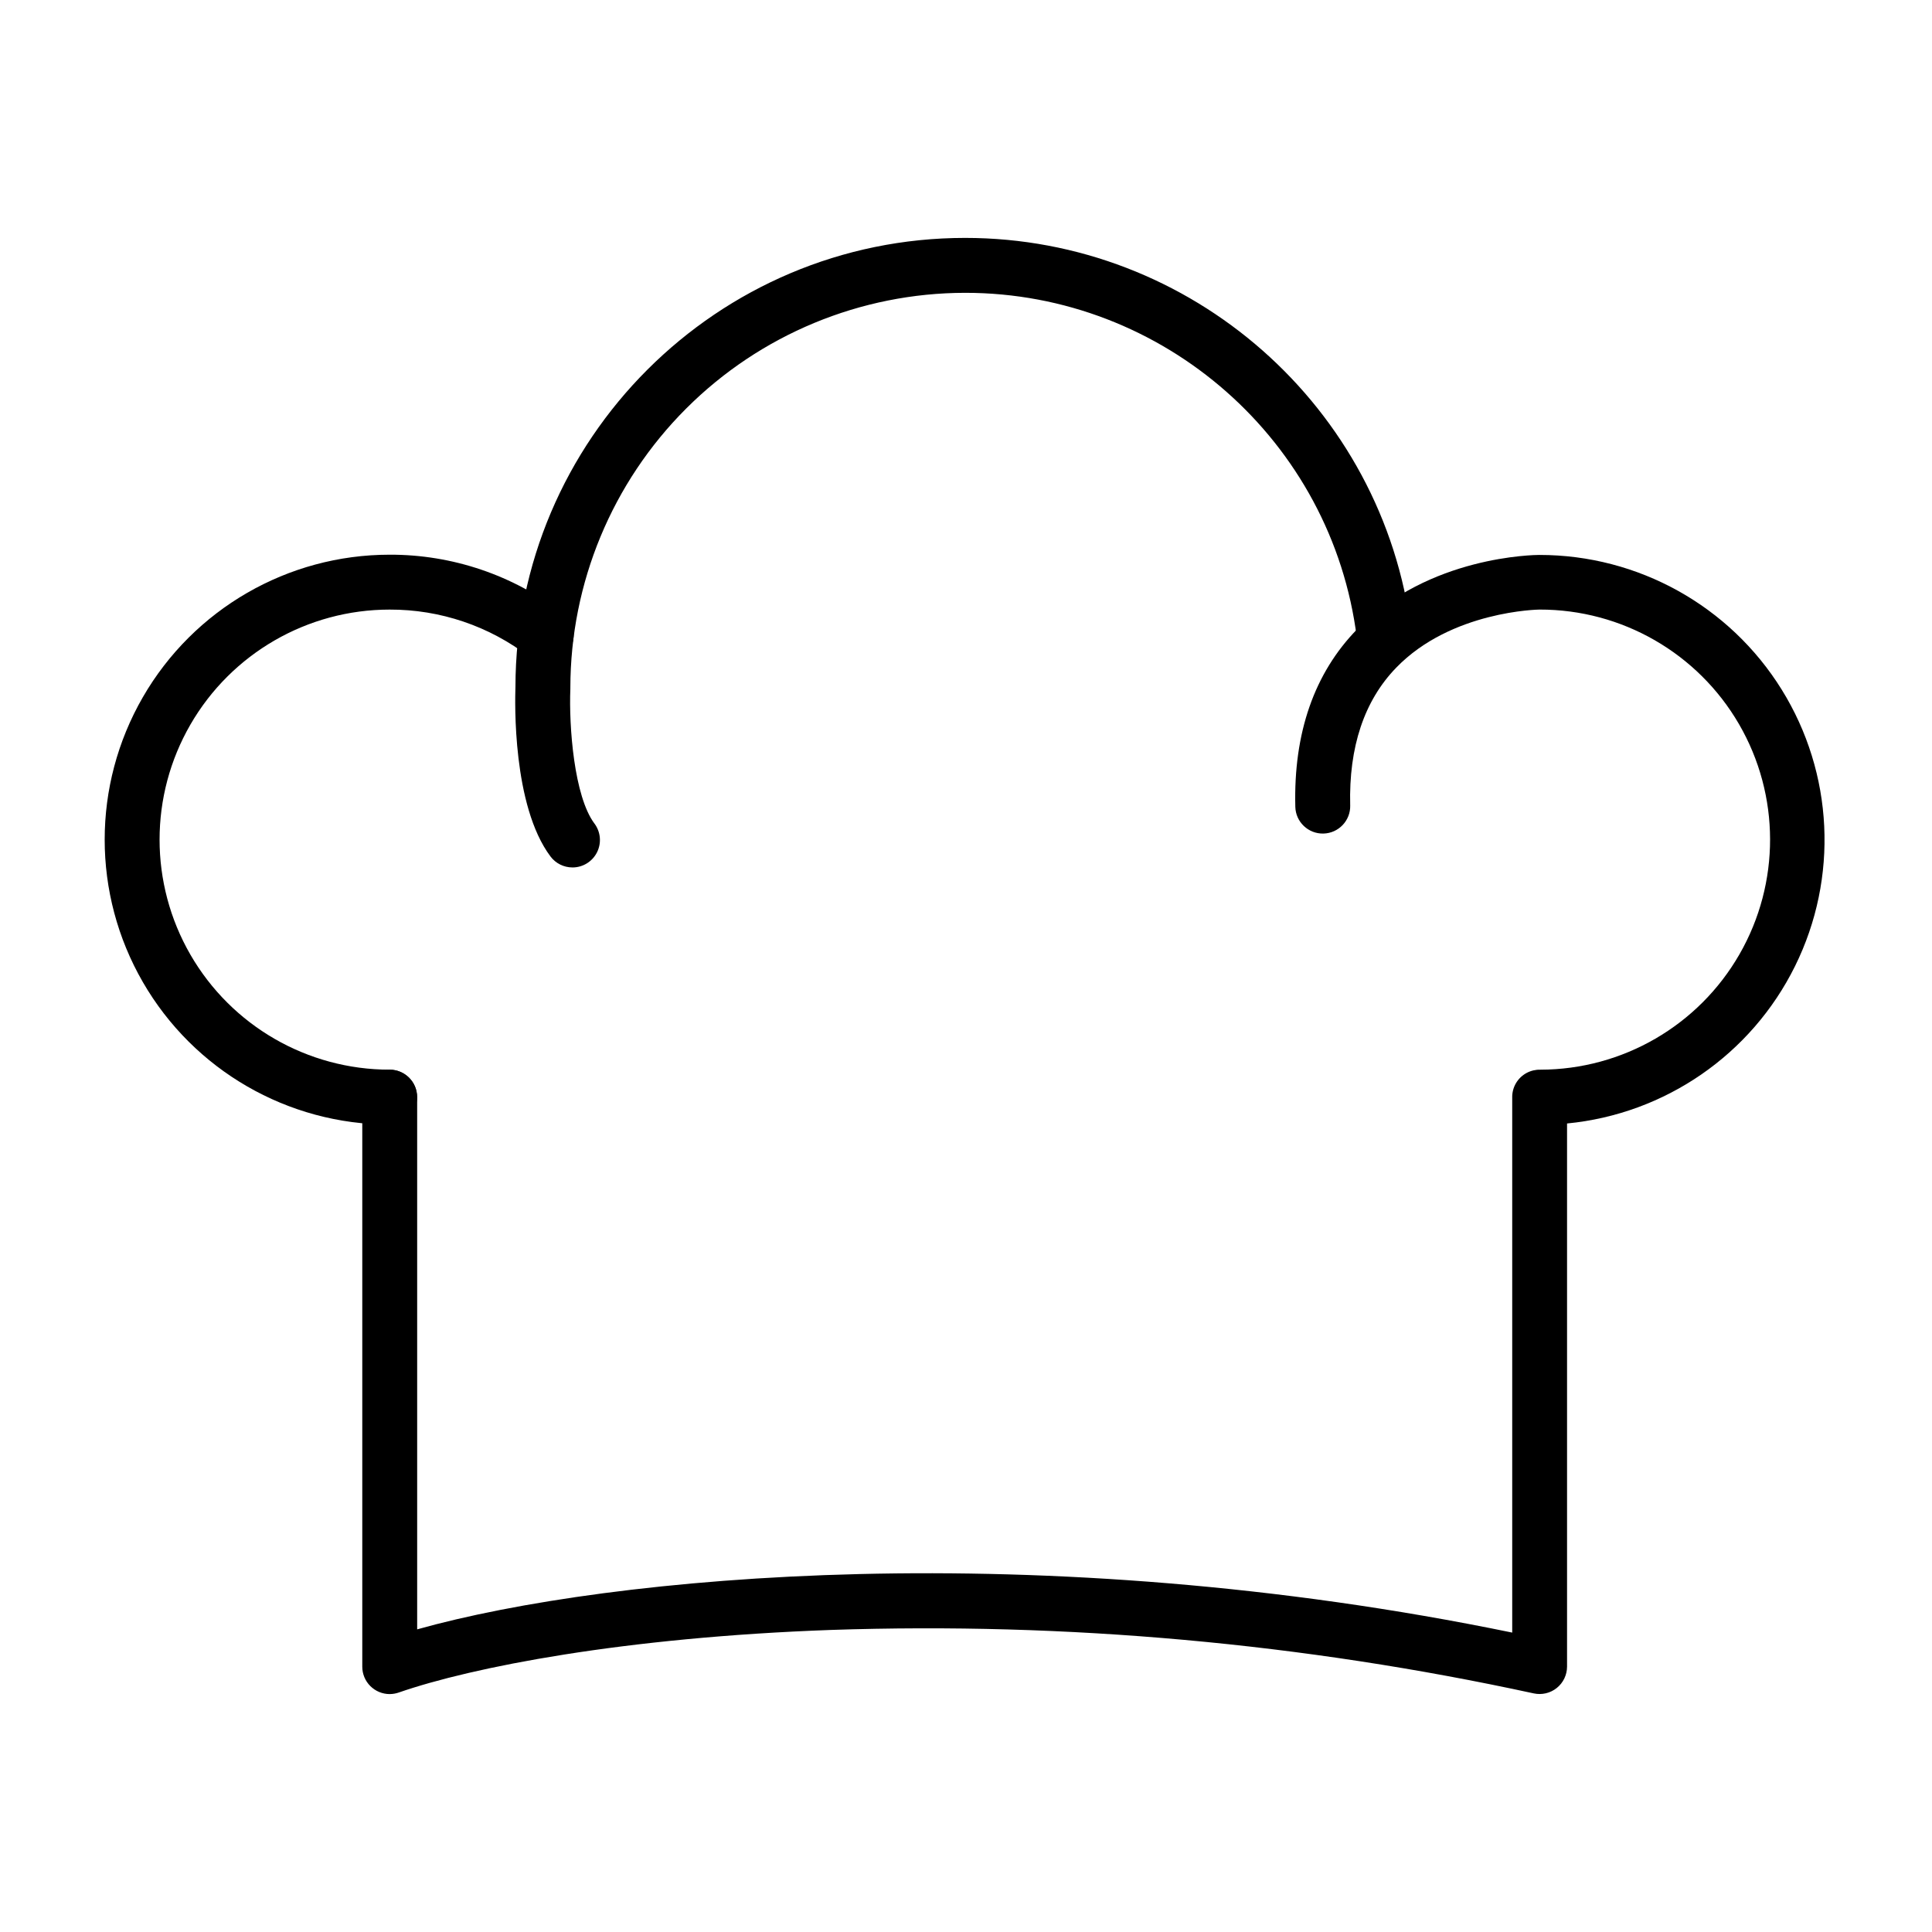 <?xml version="1.0" encoding="UTF-8"?>
<!-- Uploaded to: ICON Repo, www.svgrepo.com, Generator: ICON Repo Mixer Tools -->
<svg fill="#000000" width="800px" height="800px" version="1.1" viewBox="144 144 512 512" xmlns="http://www.w3.org/2000/svg">
 <g>
  <path d="m247.25 442.02c-26.977 0-51.902-14.391-65.391-37.754s-13.488-52.148 0-75.512c13.488-23.363 38.414-37.754 65.391-37.754 16.609-0.055 32.766 5.418 45.918 15.559 3.191 2.445 3.793 7.012 1.344 10.199-2.445 3.188-7.012 3.789-10.199 1.344-10.617-8.184-23.656-12.602-37.062-12.555-21.777 0-41.902 11.621-52.793 30.48-10.891 18.863-10.891 42.102 0 60.965 10.891 18.859 31.016 30.48 52.793 30.48 4.019 0 7.273 3.254 7.273 7.273 0 4.016-3.254 7.273-7.273 7.273z"/>
  <path d="m295.71 373.88c-2.293 0.004-4.453-1.074-5.828-2.91-10.113-13.484-9.414-41.074-9.285-44.891 0.078-65.652 53.508-119.03 119.18-119.03 59.945 0 110.77 44.789 118.23 104.18h0.004c0.5 3.984-2.324 7.621-6.309 8.125-3.988 0.5-7.625-2.324-8.129-6.312-6.547-52.133-51.172-91.441-103.8-91.441h0.004c-27.742 0.031-54.336 11.062-73.949 30.68-19.617 19.613-30.648 46.207-30.68 73.949v0.301c-0.402 9.988 0.984 28.512 6.383 35.719v-0.004c1.652 2.203 1.918 5.152 0.688 7.613-1.23 2.465-3.746 4.023-6.5 4.027z"/>
  <path d="m247.28 592.95c-1.93 0-3.781-0.766-5.144-2.129-1.367-1.363-2.133-3.215-2.129-5.144v-150.92c0-4.016 3.258-7.273 7.273-7.273s7.273 3.258 7.273 7.273v141.04c51.199-14.375 164.71-24.996 290.2 0.855v-141.73c-0.078-2.746 1.41-5.297 3.832-6.59 1.129-0.598 2.391-0.891 3.664-0.855 21.781-0.043 41.883-11.707 52.734-30.59 10.852-18.887 10.805-42.125-0.121-60.969-10.93-18.84-31.082-30.418-52.863-30.375-0.207 0-23.402 0.316-37.996 15.402-8.48 8.754-12.578 21.035-12.188 36.496l0.004 0.004c0.102 4.016-3.07 7.356-7.09 7.457-4.016 0.102-7.356-3.074-7.457-7.09-0.496-19.578 5.023-35.418 16.387-47.066 18.945-19.449 47.141-19.684 48.332-19.684v0.004c26.113-0.008 50.379 13.477 64.16 35.66 13.781 22.18 15.121 49.91 3.547 73.316-11.574 23.41-34.422 39.176-60.414 41.691v143.93c-0.004 2.199-1 4.285-2.719 5.664-1.715 1.379-3.965 1.906-6.113 1.438-61.137-13.273-123.68-18.922-186.21-16.816-54.953 1.969-95.215 9.859-114.57 16.586-0.766 0.266-1.574 0.406-2.387 0.41z"/>
 </g>
</svg>
